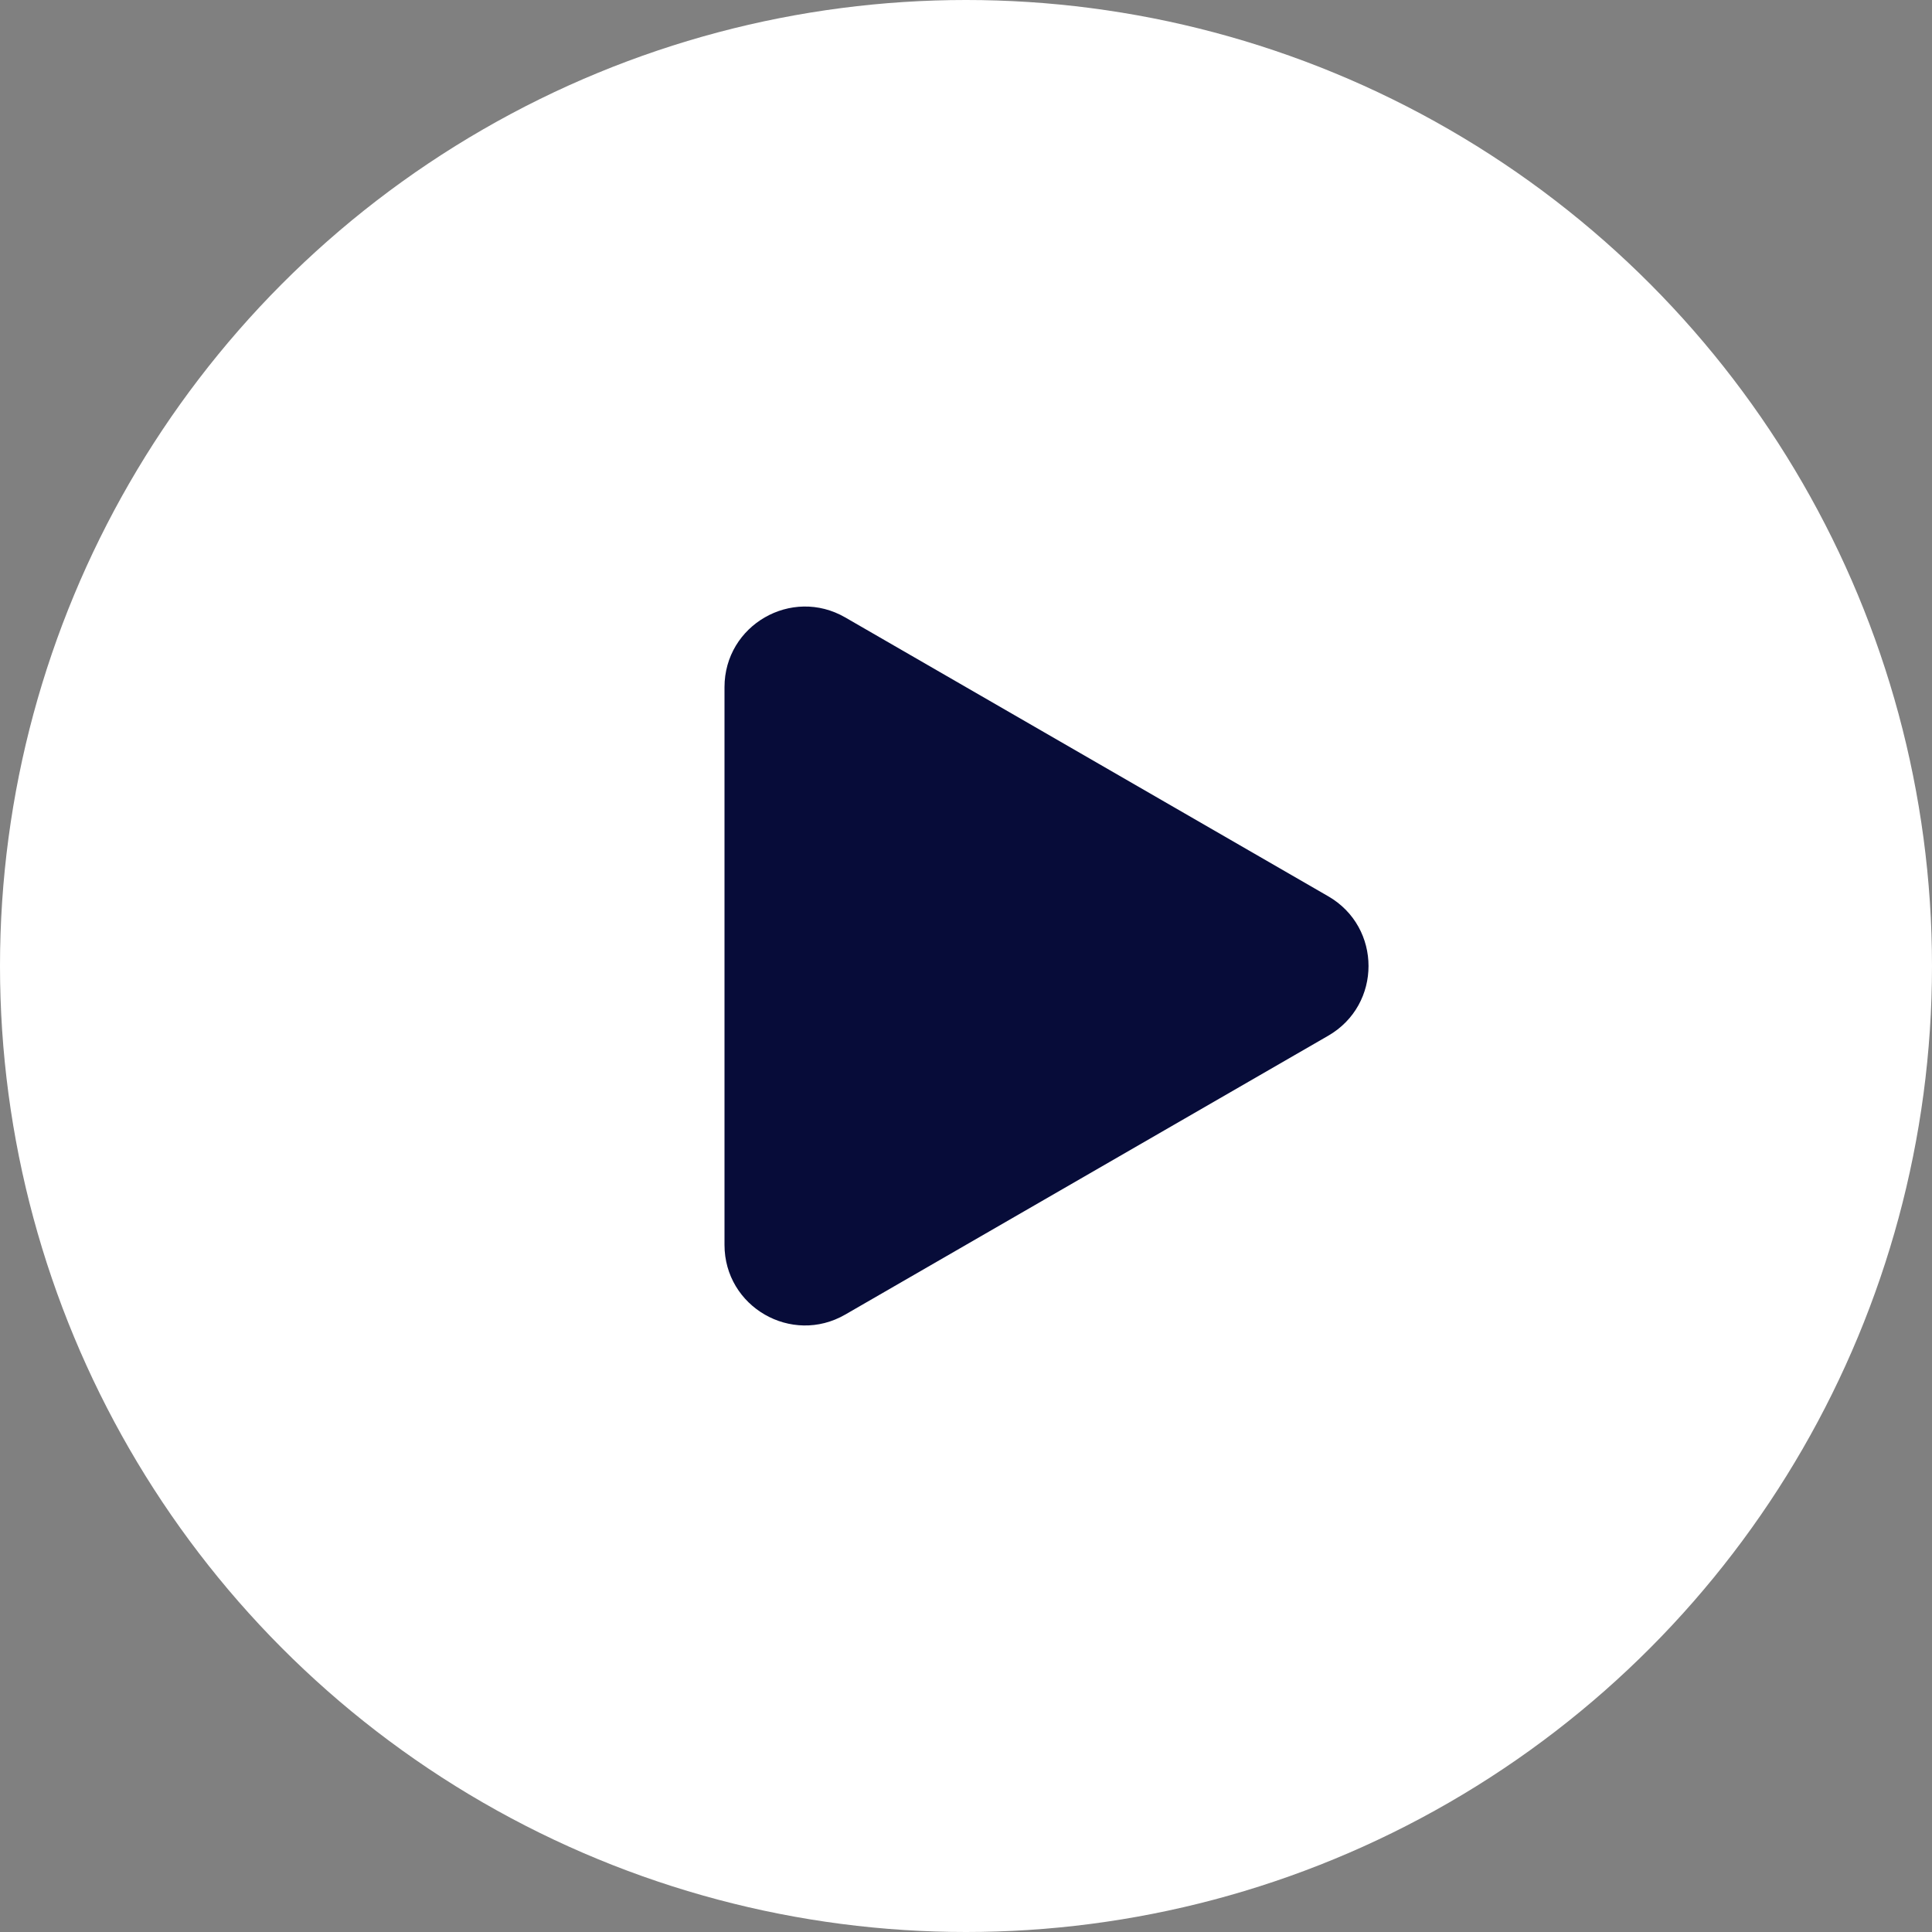 <svg width="24" height="24" viewBox="0 0 24 24" fill="none" xmlns="http://www.w3.org/2000/svg">
<rect x="0" y="0" width="24" height="24" fill="#808080" stroke="none"/>
<circle cx="12" cy="12" r="12" fill="white"/>
<path d="M16.5 11.134C17.167 11.519 17.167 12.481 16.5 12.866L10.5 16.33C9.833 16.715 9 16.234 9 15.464L9 8.536C9 7.766 9.833 7.285 10.5 7.67L16.5 11.134Z" fill="#070C39"/>
</svg>
